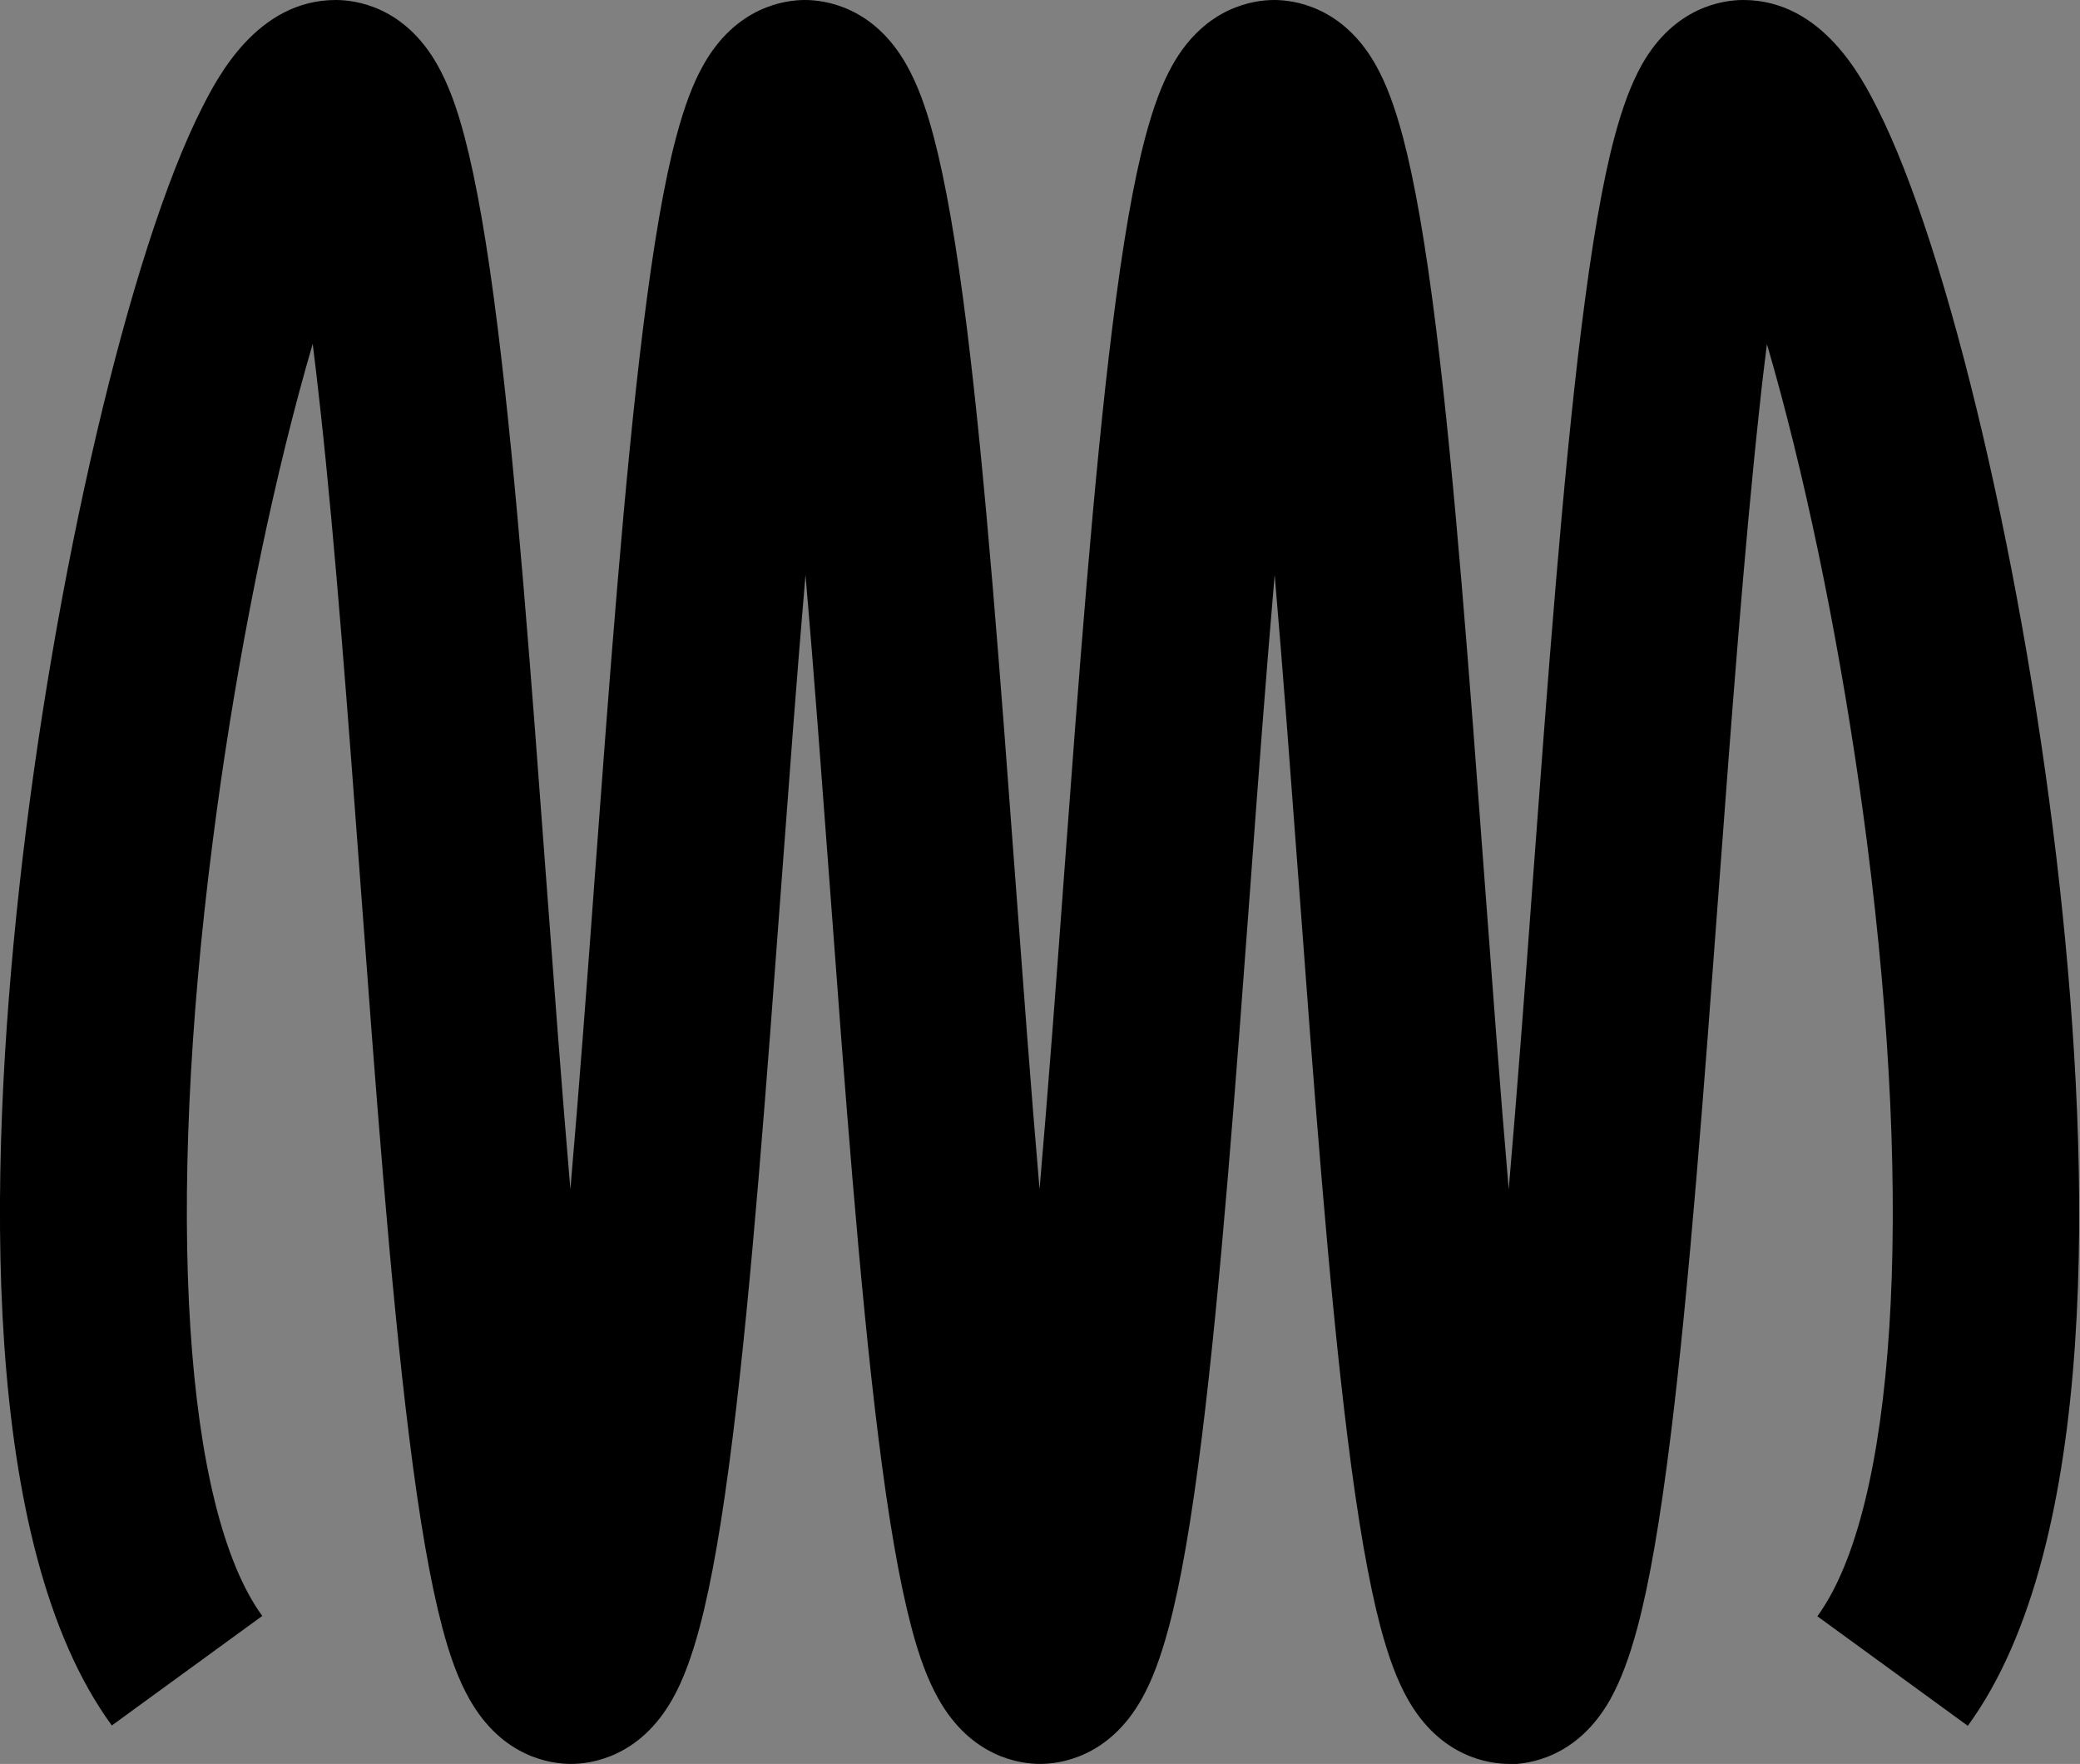 <?xml version="1.0" encoding="UTF-8"?> <svg xmlns="http://www.w3.org/2000/svg" id="Layer_1" viewBox="0 0 117.93 100"><rect x="0" y="0" width="117.93" height="100" fill="#808080" stroke="none"/><defs><style>.cls-1{fill:#eceded;}</style></defs><rect class="cls-1" x="442.85" y="651.4" width="1920" height="1920"></rect><path d="M85.57,100c-1.11,0-3.9-.36-5.77-3.7-.59-1.05-1.07-2.34-1.53-4.06-.67-2.54-1.29-6.08-1.88-10.84-1.06-8.51-1.91-19.95-2.73-31.01-.45-6-.9-12.13-1.39-17.8-.49,5.67-.95,11.8-1.39,17.8-.82,11.06-1.67,22.49-2.73,31.01-.59,4.75-1.2,8.3-1.88,10.84-.46,1.72-.94,3.01-1.53,4.06-1.87,3.34-4.66,3.7-5.77,3.7s-3.9-.36-5.77-3.7c-.59-1.05-1.08-2.34-1.53-4.06-.67-2.54-1.29-6.08-1.88-10.84-1.06-8.51-1.91-19.95-2.73-31.01-.45-6-.9-12.13-1.39-17.8-.49,5.67-.94,11.8-1.39,17.8-.82,11.06-1.67,22.49-2.73,31.01-.59,4.75-1.2,8.3-1.88,10.84-.46,1.72-.94,3.01-1.53,4.06-1.87,3.34-4.66,3.7-5.77,3.7s-3.9-.36-5.77-3.7c-.59-1.05-1.08-2.34-1.53-4.06-.67-2.54-1.29-6.08-1.88-10.84-1.06-8.51-1.91-19.95-2.73-31.01-.71-9.54-1.44-19.41-2.3-27.21-.15-1.35-.29-2.58-.43-3.69-.25.87-.52,1.81-.79,2.82-2.01,7.51-3.75,16.52-4.88,25.39-2.7,21.01-1.62,37.83,2.81,43.91l-8.53,6.21C-1.17,87.55-.66,66.34,1.09,50.34,3.02,32.72,7.38,14.11,11.46,6.1c.85-1.67,3.1-6.1,7.58-6.1,1.11,0,3.9.36,5.77,3.7.59,1.05,1.08,2.34,1.53,4.06.67,2.54,1.29,6.08,1.88,10.84,1.06,8.51,1.91,19.95,2.73,31.01.45,6.01.9,12.14,1.39,17.81.49-5.67.95-11.8,1.39-17.81.82-11.06,1.67-22.49,2.73-31.01.59-4.75,1.2-8.3,1.88-10.84.46-1.72.94-3.01,1.53-4.06,1.87-3.34,4.66-3.7,5.77-3.7s3.9.36,5.77,3.7c.59,1.05,1.08,2.34,1.53,4.06.67,2.54,1.29,6.08,1.88,10.84,1.06,8.51,1.91,19.95,2.73,31.01.45,6.01.9,12.14,1.39,17.81.49-5.67.95-11.8,1.39-17.81.82-11.06,1.67-22.49,2.73-31.01.59-4.75,1.2-8.3,1.88-10.84.46-1.72.94-3.01,1.53-4.06,1.87-3.34,4.66-3.7,5.77-3.7s3.9.36,5.77,3.7c.59,1.05,1.07,2.34,1.53,4.06.67,2.54,1.29,6.08,1.88,10.84,1.06,8.51,1.91,19.95,2.73,31.01.45,6.01.9,12.14,1.39,17.81.49-5.67.95-11.8,1.39-17.81.82-11.06,1.67-22.49,2.73-31.01.59-4.75,1.2-8.3,1.88-10.84.46-1.72.95-3.01,1.53-4.06,1.87-3.34,4.66-3.7,5.77-3.7,4.48,0,6.73,4.43,7.58,6.1,4.08,8.02,8.44,26.62,10.37,44.25,1.75,15.99,2.27,37.21-5.22,47.49l-8.53-6.21c4.43-6.08,5.51-22.91,2.81-43.91-1.14-8.86-2.87-17.88-4.88-25.39-.27-1.02-.54-1.96-.79-2.82-.14,1.11-.29,2.34-.43,3.69-.85,7.81-1.59,17.67-2.3,27.21-.82,11.06-1.67,22.49-2.73,31.01-.59,4.75-1.2,8.3-1.88,10.84-.46,1.72-.95,3.01-1.53,4.06-1.87,3.34-4.66,3.7-5.77,3.7Z"></path></svg> 